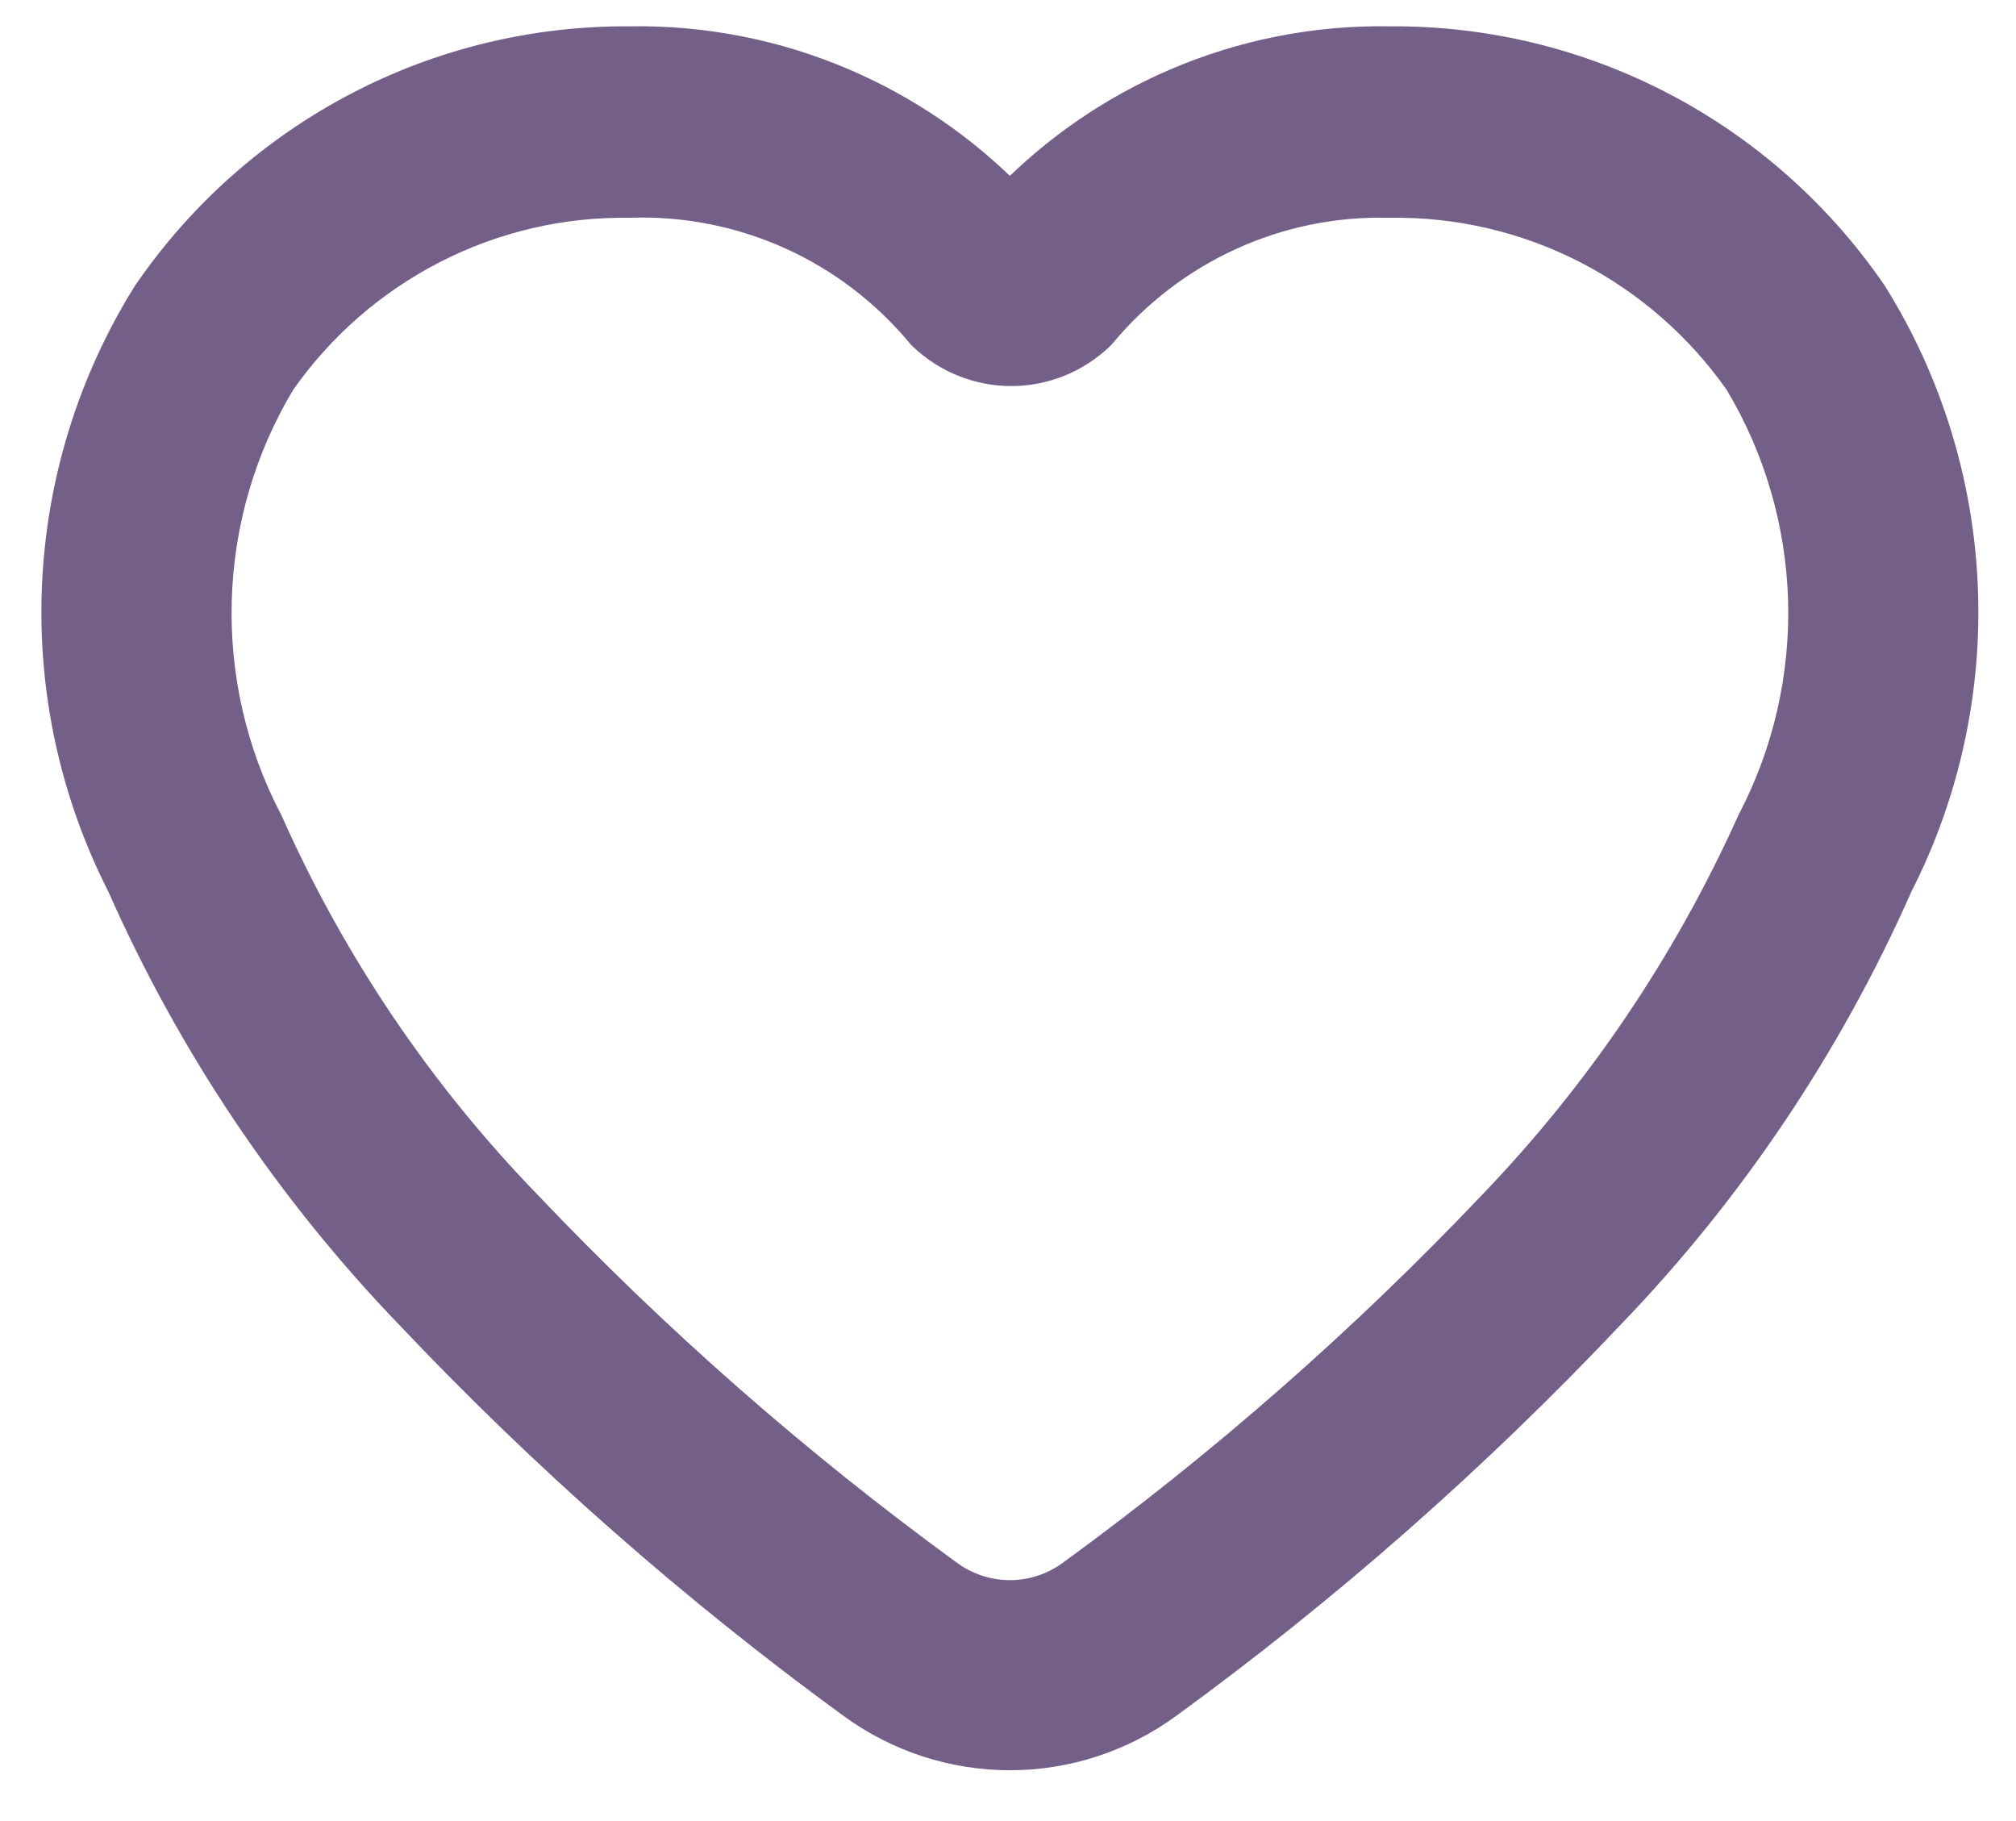 <svg width="31" height="28" viewBox="0 0 31 28" fill="none" xmlns="http://www.w3.org/2000/svg">
<path d="M28.775 4.533L28.775 4.533L28.769 4.524C27.943 3.32 26.837 2.338 25.548 1.664C24.26 0.99 22.828 0.644 21.377 0.655C20.247 0.634 19.126 0.854 18.086 1.301C17.128 1.713 16.259 2.309 15.529 3.056C14.798 2.31 13.929 1.715 12.971 1.303C11.932 0.856 10.811 0.635 9.682 0.655C8.23 0.644 6.798 0.99 5.51 1.664C4.221 2.338 3.115 3.32 2.289 4.524L2.289 4.524L2.283 4.533C1.441 5.881 0.963 7.428 0.895 9.019C0.827 10.608 1.171 12.188 1.892 13.602C2.972 16.044 4.47 18.276 6.317 20.195C8.398 22.395 10.675 24.399 13.118 26.181C13.819 26.693 14.663 26.969 15.529 26.969C16.395 26.969 17.239 26.693 17.939 26.181C20.384 24.4 22.661 22.396 24.741 20.195C26.589 18.276 28.086 16.044 29.166 13.602C29.887 12.188 30.231 10.608 30.163 9.019C30.095 7.428 29.617 5.881 28.775 4.533ZM26.958 12.64L26.955 12.646L26.952 12.653C25.971 14.83 24.626 16.821 22.976 18.539L22.975 18.54C20.996 20.625 18.833 22.523 16.513 24.214L16.513 24.214L16.51 24.216C16.227 24.43 15.883 24.546 15.529 24.546C15.176 24.546 14.832 24.43 14.548 24.216L14.548 24.216L14.545 24.214C12.226 22.523 10.063 20.624 8.083 18.54L8.081 18.538C6.424 16.828 5.078 14.836 4.107 12.654L4.103 12.647L4.1 12.64C3.549 11.587 3.278 10.408 3.314 9.218C3.349 8.031 3.688 6.873 4.298 5.858C4.904 4.993 5.71 4.29 6.647 3.809C7.585 3.327 8.626 3.083 9.679 3.099L9.679 3.099L9.691 3.098C10.543 3.07 11.39 3.237 12.169 3.587C12.947 3.937 13.636 4.462 14.184 5.121L14.193 5.131L14.203 5.141C14.565 5.49 15.048 5.686 15.55 5.686C16.052 5.686 16.535 5.49 16.897 5.141L16.907 5.131L16.916 5.121C17.459 4.467 18.142 3.946 18.913 3.596C19.684 3.246 20.524 3.076 21.369 3.099L21.369 3.099L21.379 3.099C22.432 3.083 23.473 3.327 24.412 3.809C25.348 4.29 26.154 4.993 26.761 5.858C27.37 6.873 27.709 8.031 27.745 9.218C27.78 10.408 27.509 11.587 26.958 12.64Z" fill="#745F89" stroke="#745F89" stroke-width="0.5"/>
</svg>

